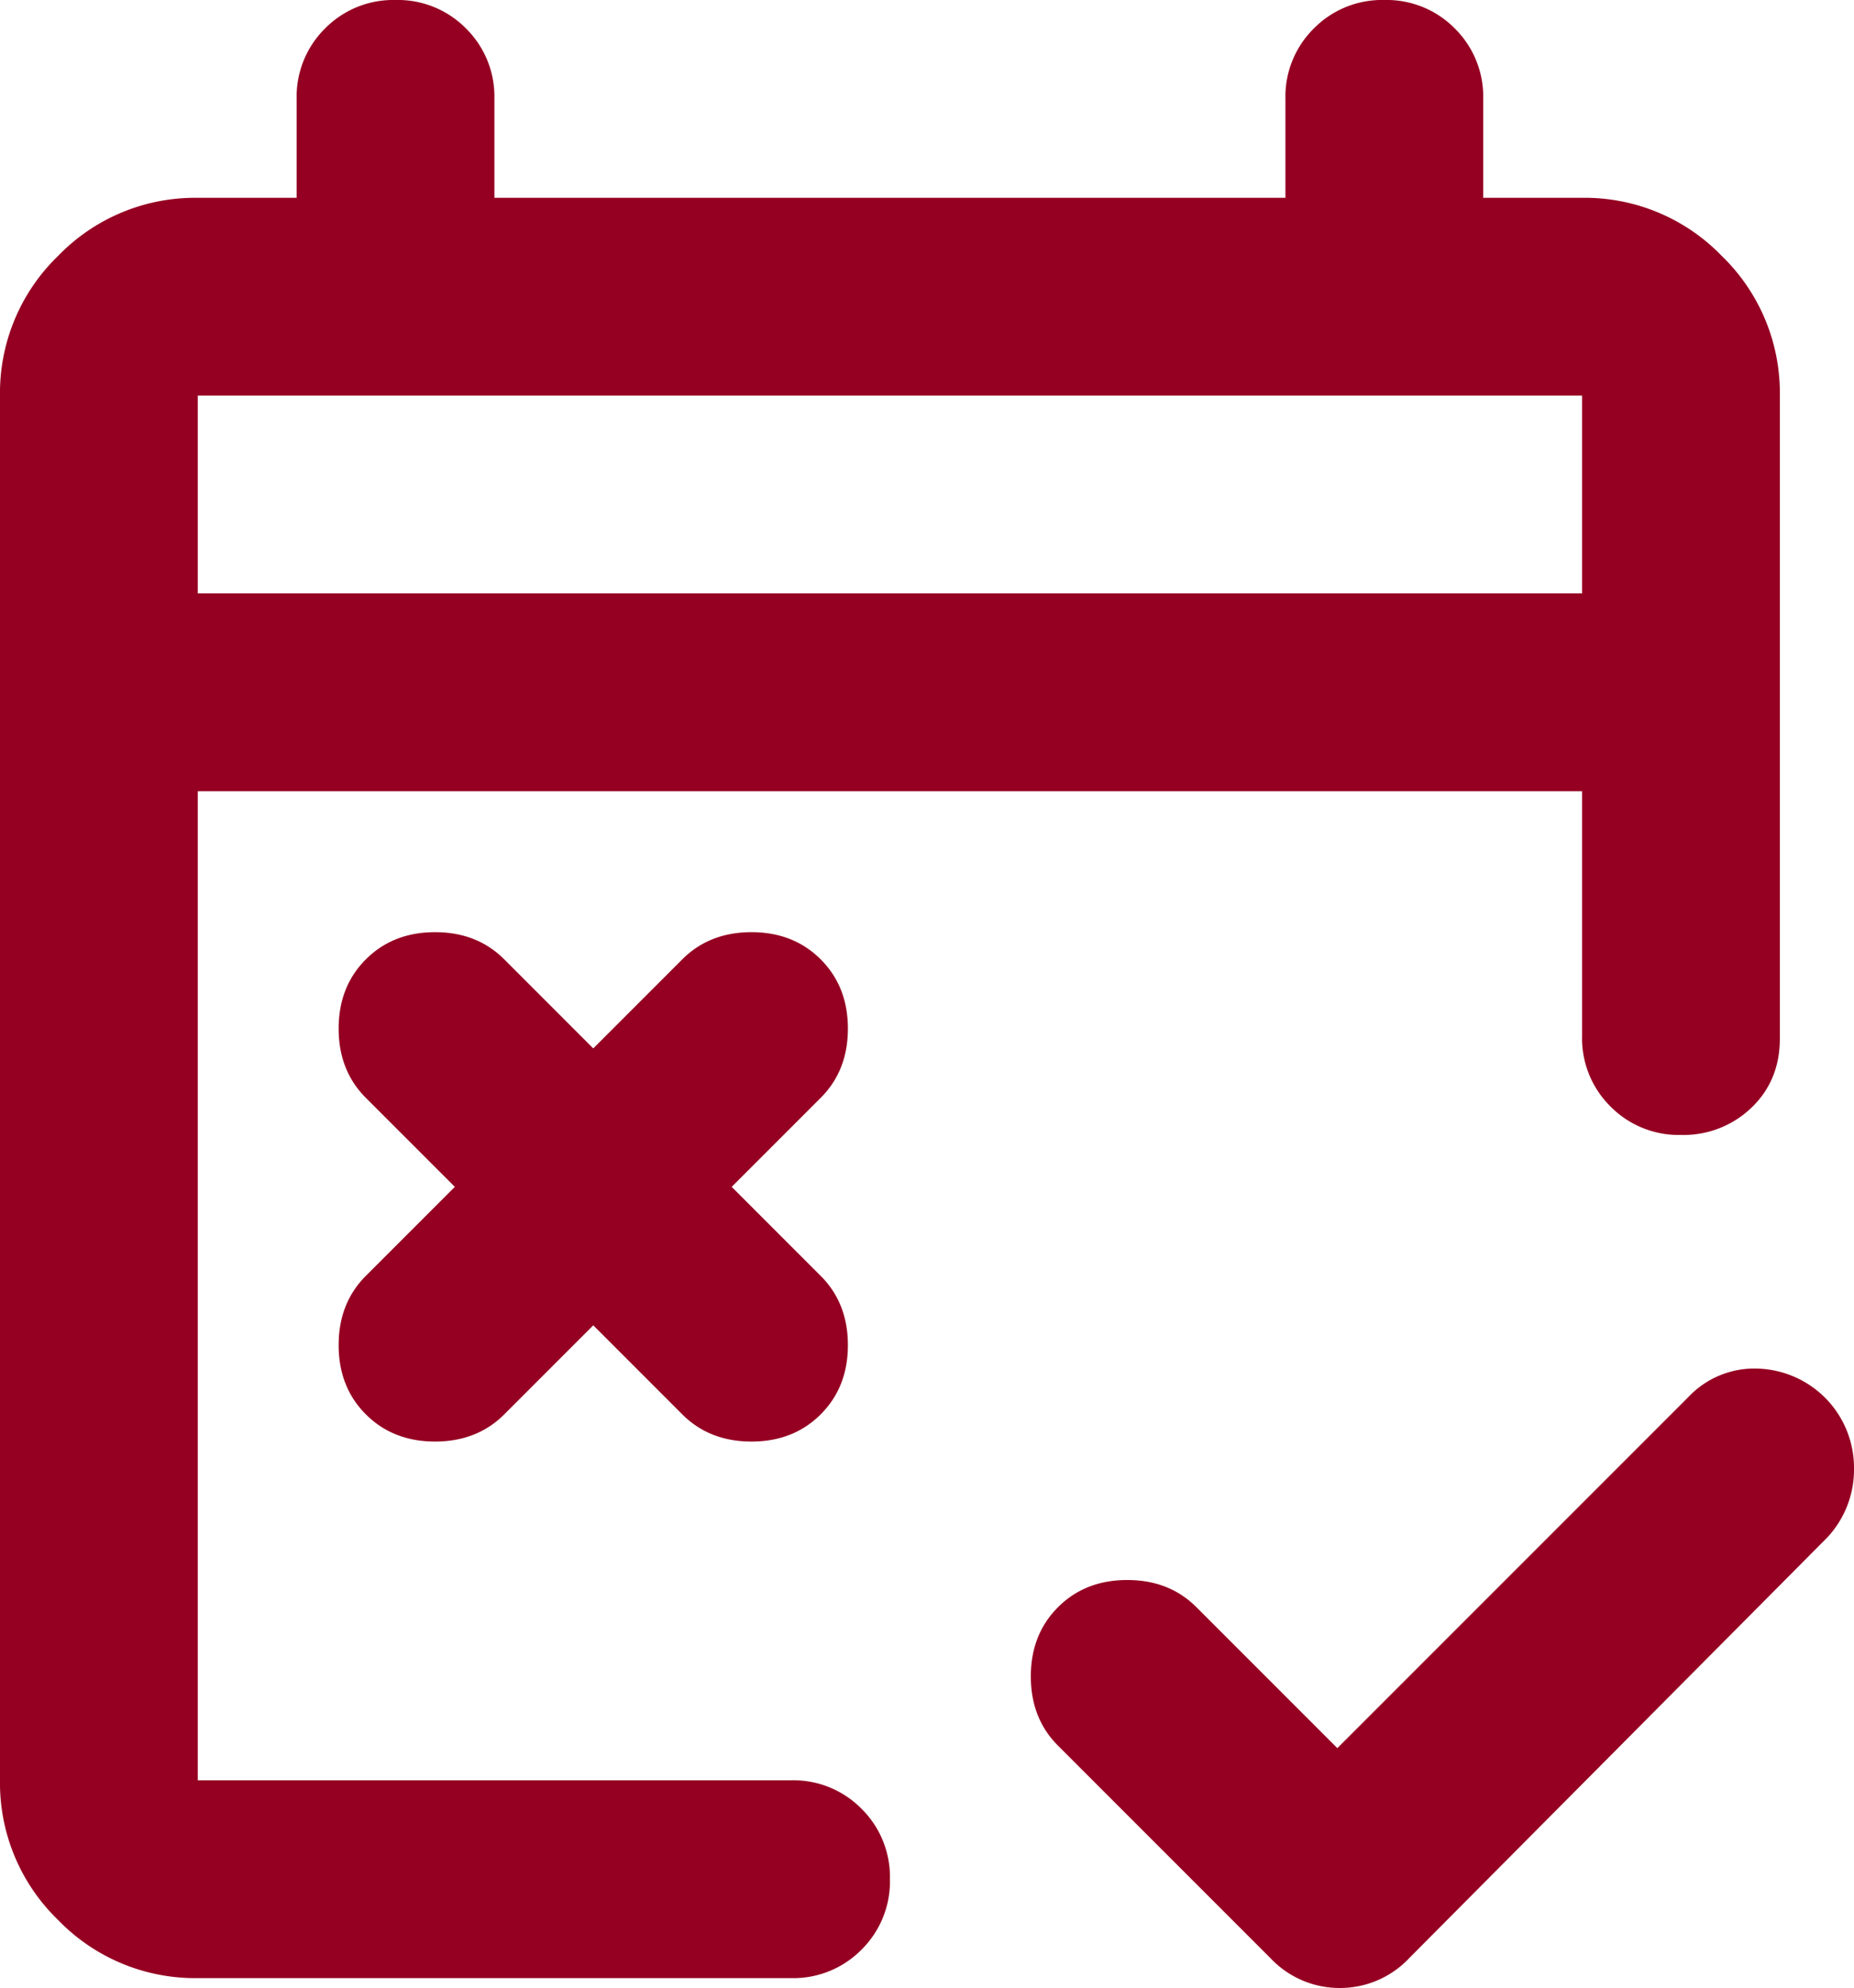 <svg xmlns="http://www.w3.org/2000/svg" width="493.09" height="528.592" viewBox="0 0 493.09 528.592">
  <path id="Trazado_5372" data-name="Trazado 5372" d="M475.682-415.181l93.358-93.358a24.092,24.092,0,0,1,18.409-7.561,26.468,26.468,0,0,1,18.409,8.218,26.386,26.386,0,0,1,7.232,18.409,26.386,26.386,0,0,1-7.232,18.409L494.748-359.3a25.23,25.23,0,0,1-18.409,7.889,25.23,25.23,0,0,1-18.409-7.889L401.39-415.838q-7.232-7.232-7.232-18.409t7.232-18.409q7.232-7.232,18.409-7.232t18.409,7.232ZM277.789-527.605,254.12-503.937q-7.232,7.232-18.409,7.232T217.3-503.937q-7.232-7.232-7.232-18.409t7.232-18.409l23.668-23.668L217.3-588.091q-7.232-7.232-7.232-18.409t7.232-18.409q7.232-7.232,18.409-7.232t18.409,7.232l23.668,23.668,23.668-23.668q7.232-7.232,18.409-7.232t18.409,7.232q7.232,7.232,7.232,18.409t-7.232,18.409l-23.668,23.668,23.668,23.668q7.232,7.232,7.232,18.409t-7.232,18.409q-7.232,7.232-18.409,7.232t-18.409-7.232ZM172.6-354.038a50.647,50.647,0,0,1-37.146-15.45A50.647,50.647,0,0,1,120-406.634V-774.808a50.647,50.647,0,0,1,15.45-37.146A50.647,50.647,0,0,1,172.6-827.4h26.3v-26.3a25.446,25.446,0,0,1,7.561-18.737A25.446,25.446,0,0,1,225.192-880a25.446,25.446,0,0,1,18.737,7.561,25.446,25.446,0,0,1,7.561,18.737v26.3H461.875v-26.3a25.445,25.445,0,0,1,7.561-18.737A25.445,25.445,0,0,1,488.174-880a25.446,25.446,0,0,1,18.737,7.561,25.446,25.446,0,0,1,7.561,18.737v26.3h26.3a50.647,50.647,0,0,1,37.146,15.45,50.647,50.647,0,0,1,15.45,37.146V-603.87q0,11.177-7.561,18.409a26.056,26.056,0,0,1-18.737,7.232,25.446,25.446,0,0,1-18.737-7.561,25.445,25.445,0,0,1-7.561-18.737v-65.088H172.6v262.981H330.385a25.446,25.446,0,0,1,18.737,7.561,25.446,25.446,0,0,1,7.561,18.737,25.446,25.446,0,0,1-7.561,18.737,25.446,25.446,0,0,1-18.737,7.561Zm0-368.174H540.77v-52.6H172.6Zm0,0v0Z" transform="translate(-120 880)" fill="#950022"/>
</svg>
